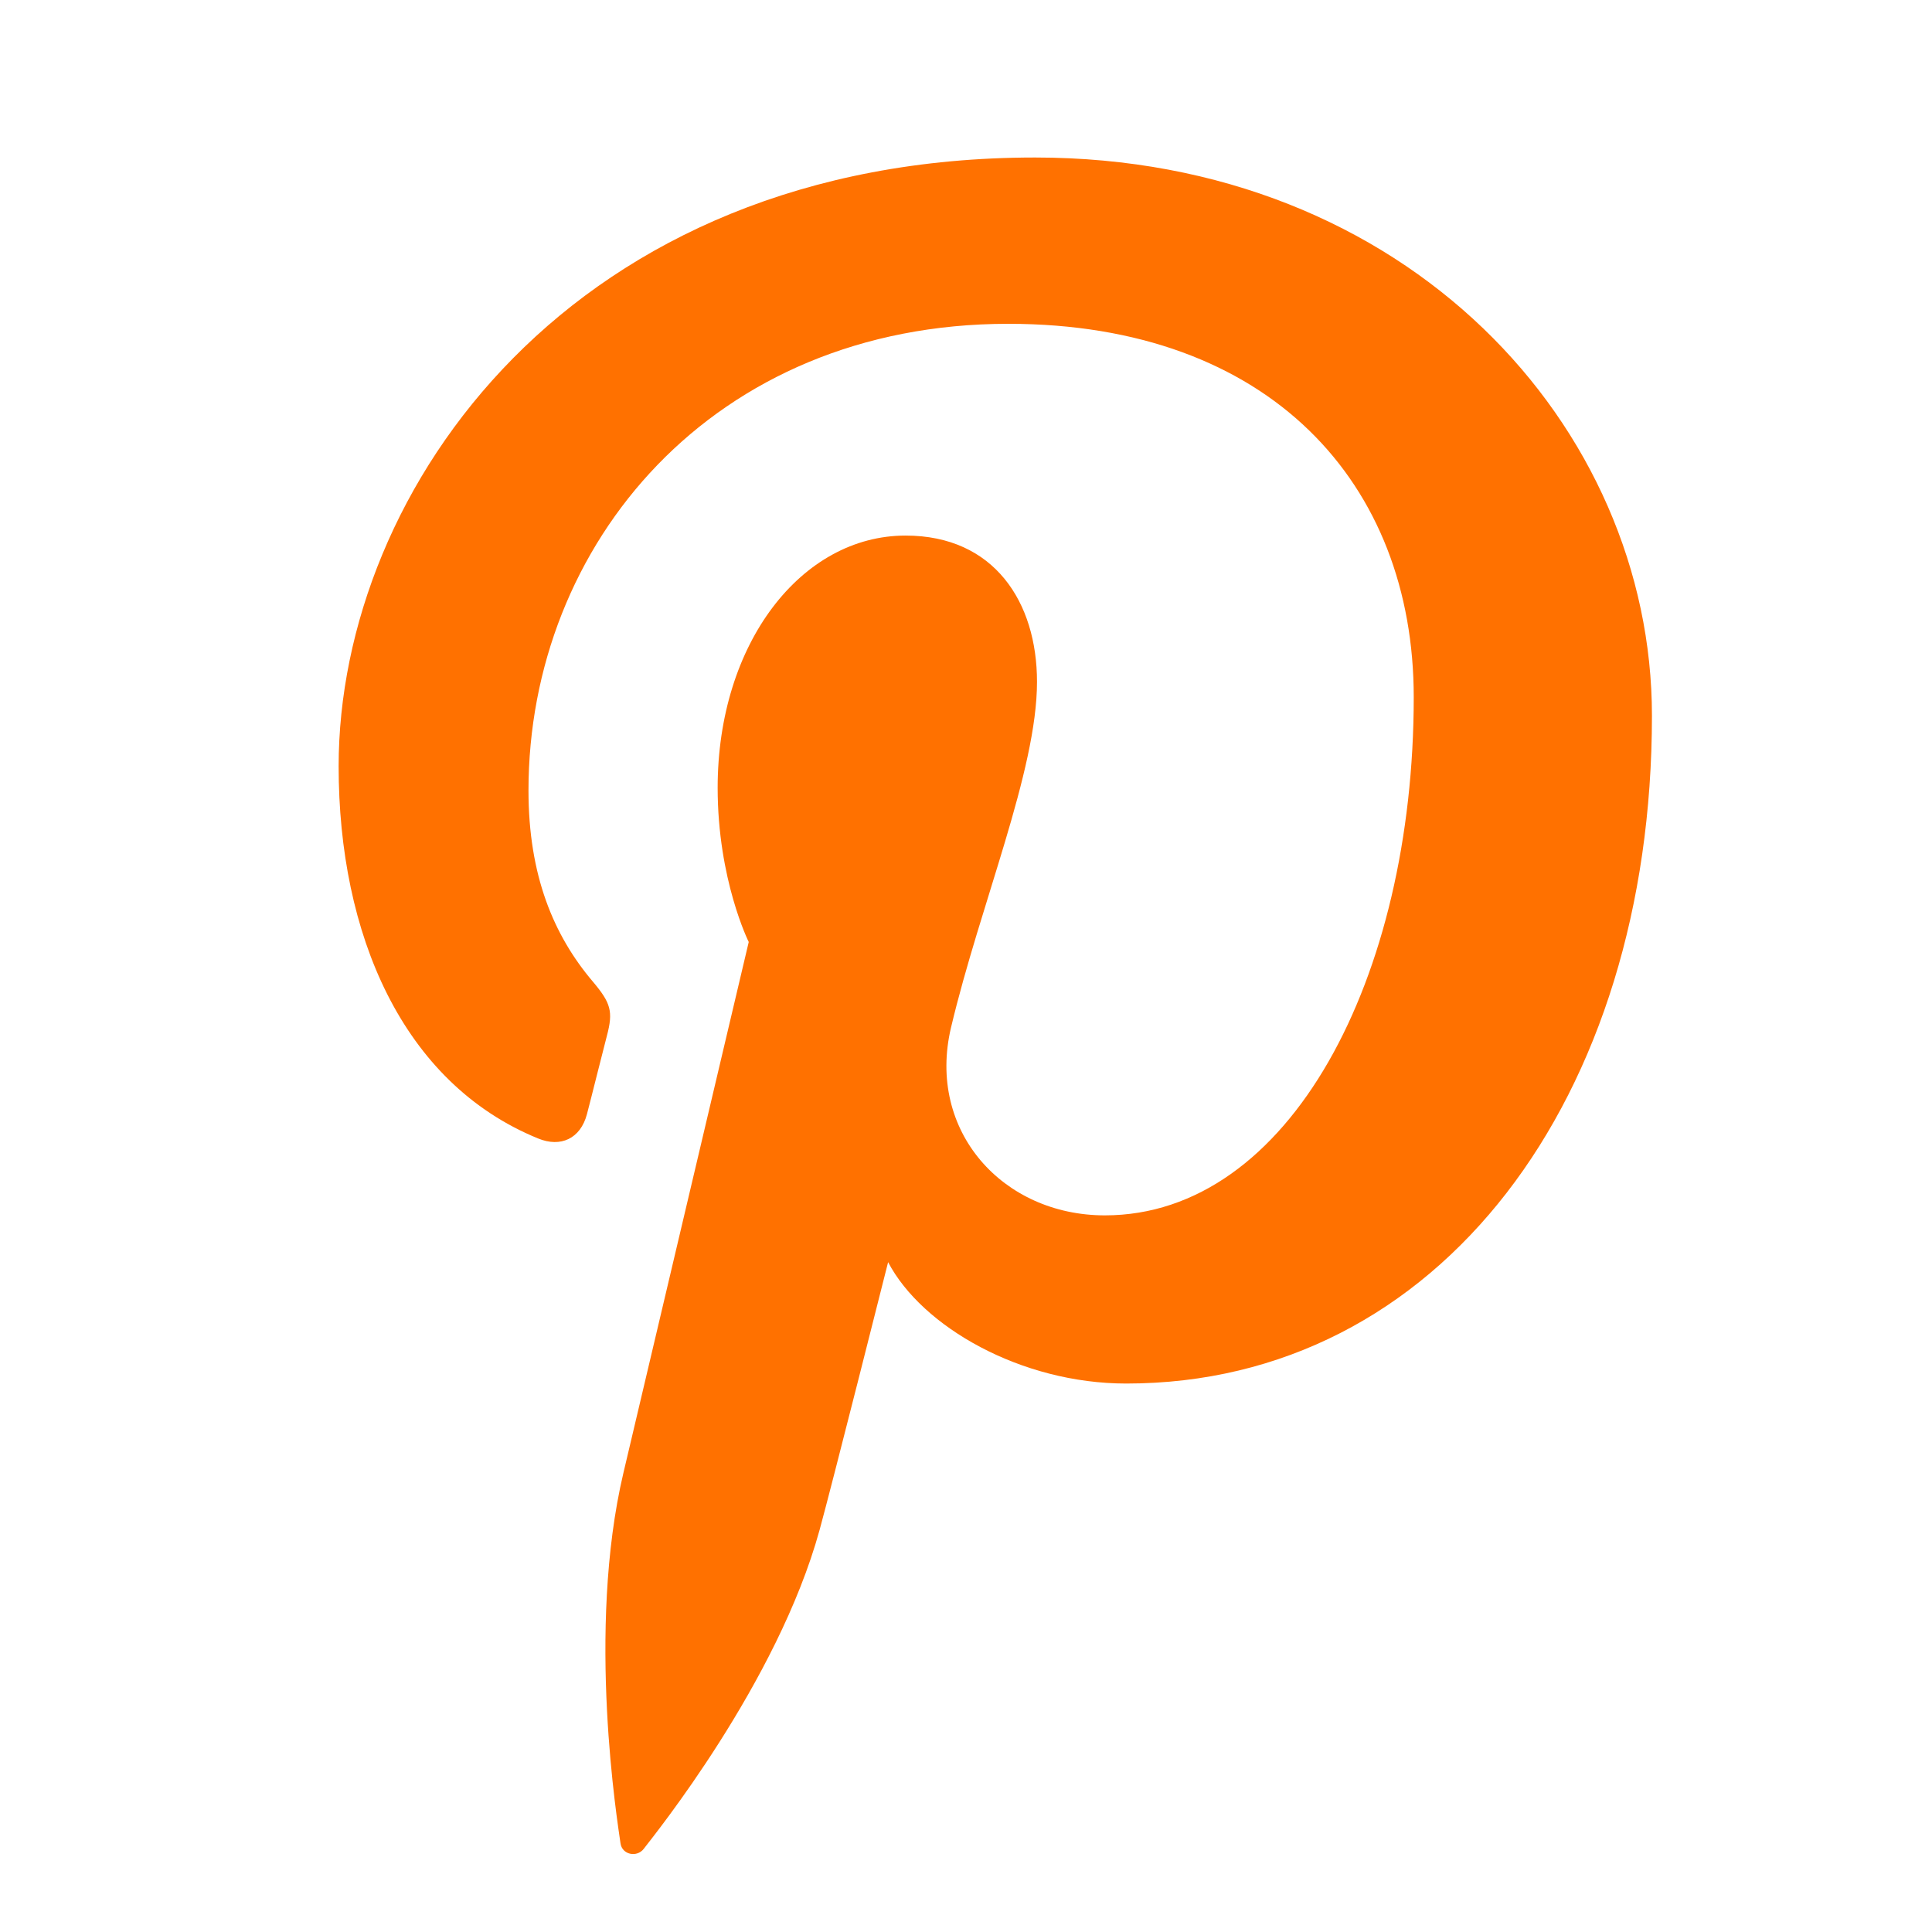 <svg version="1.1" xmlns="http://www.w3.org/2000/svg" viewBox="0 0 56.693 56.693"><path fill="#FF7100" d="M30.374 4.622c-13.586 0-20.437 9.74-20.437 17.864 0 4.918 1.862 9.293 5.855 10.922 0.655 0.27 1.242 0.01 1.432-0.715 0.132-0.5 0.445-1.766 0.584-2.295 0.191-0.717 0.117-0.967-0.412-1.594 -1.151-1.357-1.888-3.115-1.888-5.607 0-7.226 5.407-13.695 14.079-13.695 7.679 0 11.898 4.692 11.898 10.957 0 8.246-3.649 15.205-9.065 15.205 -2.992 0-5.23-2.473-4.514-5.508 0.859-3.623 2.524-7.531 2.524-10.148 0-2.34-1.257-4.292-3.856-4.292 -3.058 0-5.515 3.164-5.515 7.401 0 2.699 0.912 4.525 0.912 4.525s-3.129 13.26-3.678 15.582c-1.092 4.625-0.164 10.293-0.085 10.865 0.046 0.34 0.482 0.422 0.68 0.166 0.281-0.369 3.925-4.865 5.162-9.359 0.351-1.271 2.011-7.859 2.011-7.859 0.994 1.896 3.898 3.562 6.986 3.562 9.191 0 15.428-8.379 15.428-19.595C48.476 12.521 41.292 4.622 30.374 4.622z"/></svg>